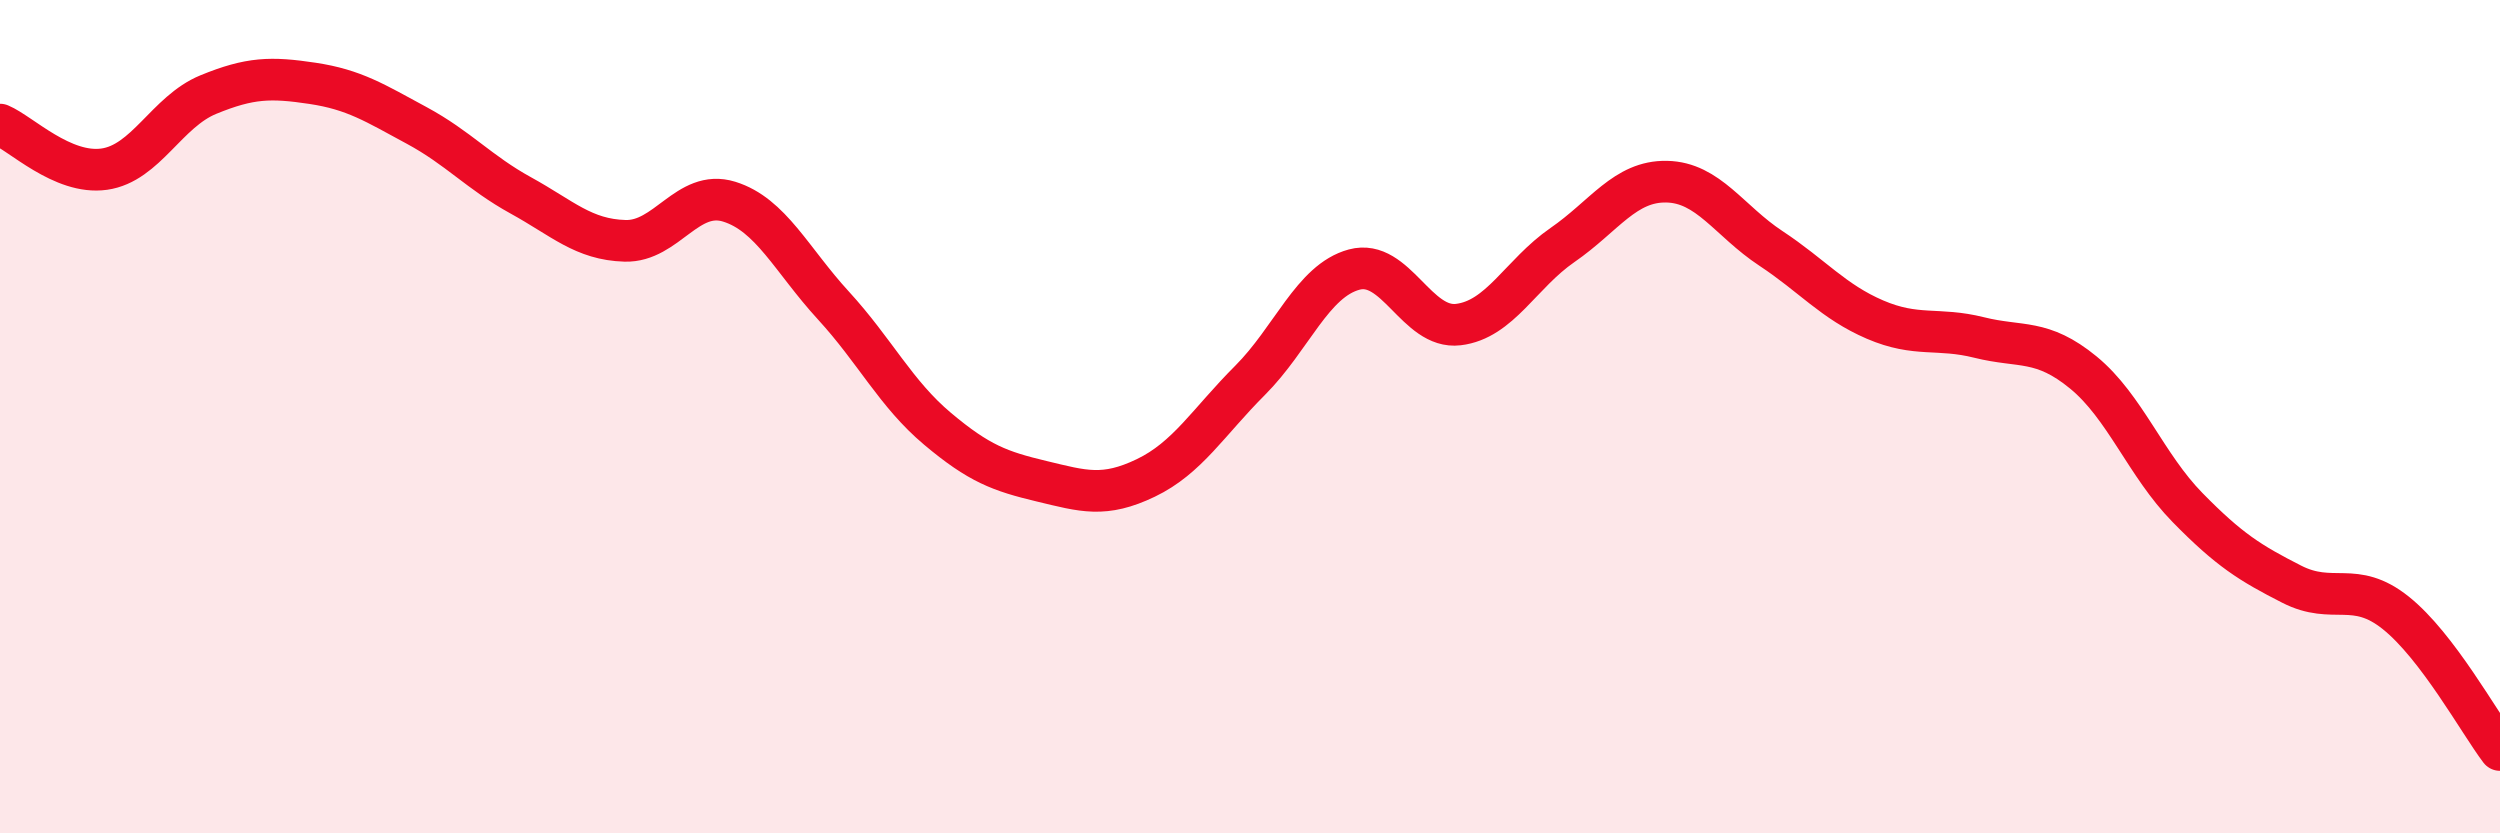 
    <svg width="60" height="20" viewBox="0 0 60 20" xmlns="http://www.w3.org/2000/svg">
      <path
        d="M 0,2.99 C 0.5,3.2 1.5,4.2 2.5,4.06 C 3.5,3.92 4,2.68 5,2.27 C 6,1.86 6.5,1.85 7.5,2 C 8.5,2.15 9,2.47 10,3.01 C 11,3.55 11.5,4.14 12.5,4.69 C 13.5,5.24 14,5.75 15,5.78 C 16,5.81 16.5,4.53 17.5,4.84 C 18.5,5.15 19,6.24 20,7.33 C 21,8.42 21.5,9.45 22.5,10.29 C 23.5,11.13 24,11.31 25,11.55 C 26,11.79 26.5,11.95 27.5,11.47 C 28.5,10.99 29,10.13 30,9.13 C 31,8.13 31.5,6.74 32.5,6.47 C 33.5,6.2 34,7.91 35,7.79 C 36,7.67 36.5,6.57 37.5,5.88 C 38.5,5.19 39,4.34 40,4.36 C 41,4.38 41.5,5.3 42.5,5.96 C 43.5,6.62 44,7.24 45,7.67 C 46,8.1 46.5,7.85 47.5,8.1 C 48.5,8.35 49,8.12 50,8.94 C 51,9.76 51.5,11.16 52.5,12.18 C 53.5,13.2 54,13.51 55,14.02 C 56,14.53 56.5,13.91 57.5,14.71 C 58.5,15.51 59.5,17.34 60,18L60 20L0 20Z"
        fill="#EB0A25"
        opacity="0.1"
        stroke-linecap="round"
        stroke-linejoin="round"
      />
      <path
        d="M 0,2.99 C 0.5,3.2 1.5,4.2 2.5,4.06 C 3.5,3.92 4,2.68 5,2.27 C 6,1.86 6.5,1.85 7.5,2 C 8.5,2.15 9,2.47 10,3.01 C 11,3.55 11.5,4.14 12.5,4.69 C 13.5,5.24 14,5.75 15,5.78 C 16,5.81 16.5,4.53 17.5,4.84 C 18.5,5.15 19,6.24 20,7.33 C 21,8.42 21.5,9.45 22.5,10.29 C 23.5,11.13 24,11.31 25,11.55 C 26,11.79 26.5,11.95 27.5,11.47 C 28.5,10.99 29,10.13 30,9.13 C 31,8.13 31.5,6.74 32.5,6.47 C 33.5,6.2 34,7.91 35,7.79 C 36,7.67 36.5,6.57 37.5,5.88 C 38.5,5.19 39,4.34 40,4.36 C 41,4.38 41.5,5.3 42.5,5.96 C 43.5,6.62 44,7.24 45,7.67 C 46,8.1 46.5,7.85 47.5,8.1 C 48.5,8.35 49,8.12 50,8.94 C 51,9.76 51.5,11.16 52.5,12.18 C 53.5,13.2 54,13.51 55,14.02 C 56,14.53 56.5,13.91 57.5,14.71 C 58.5,15.51 59.5,17.34 60,18"
        stroke="#EB0A25"
        stroke-width="1"
        fill="none"
        stroke-linecap="round"
        stroke-linejoin="round"
      />
    </svg>
  
